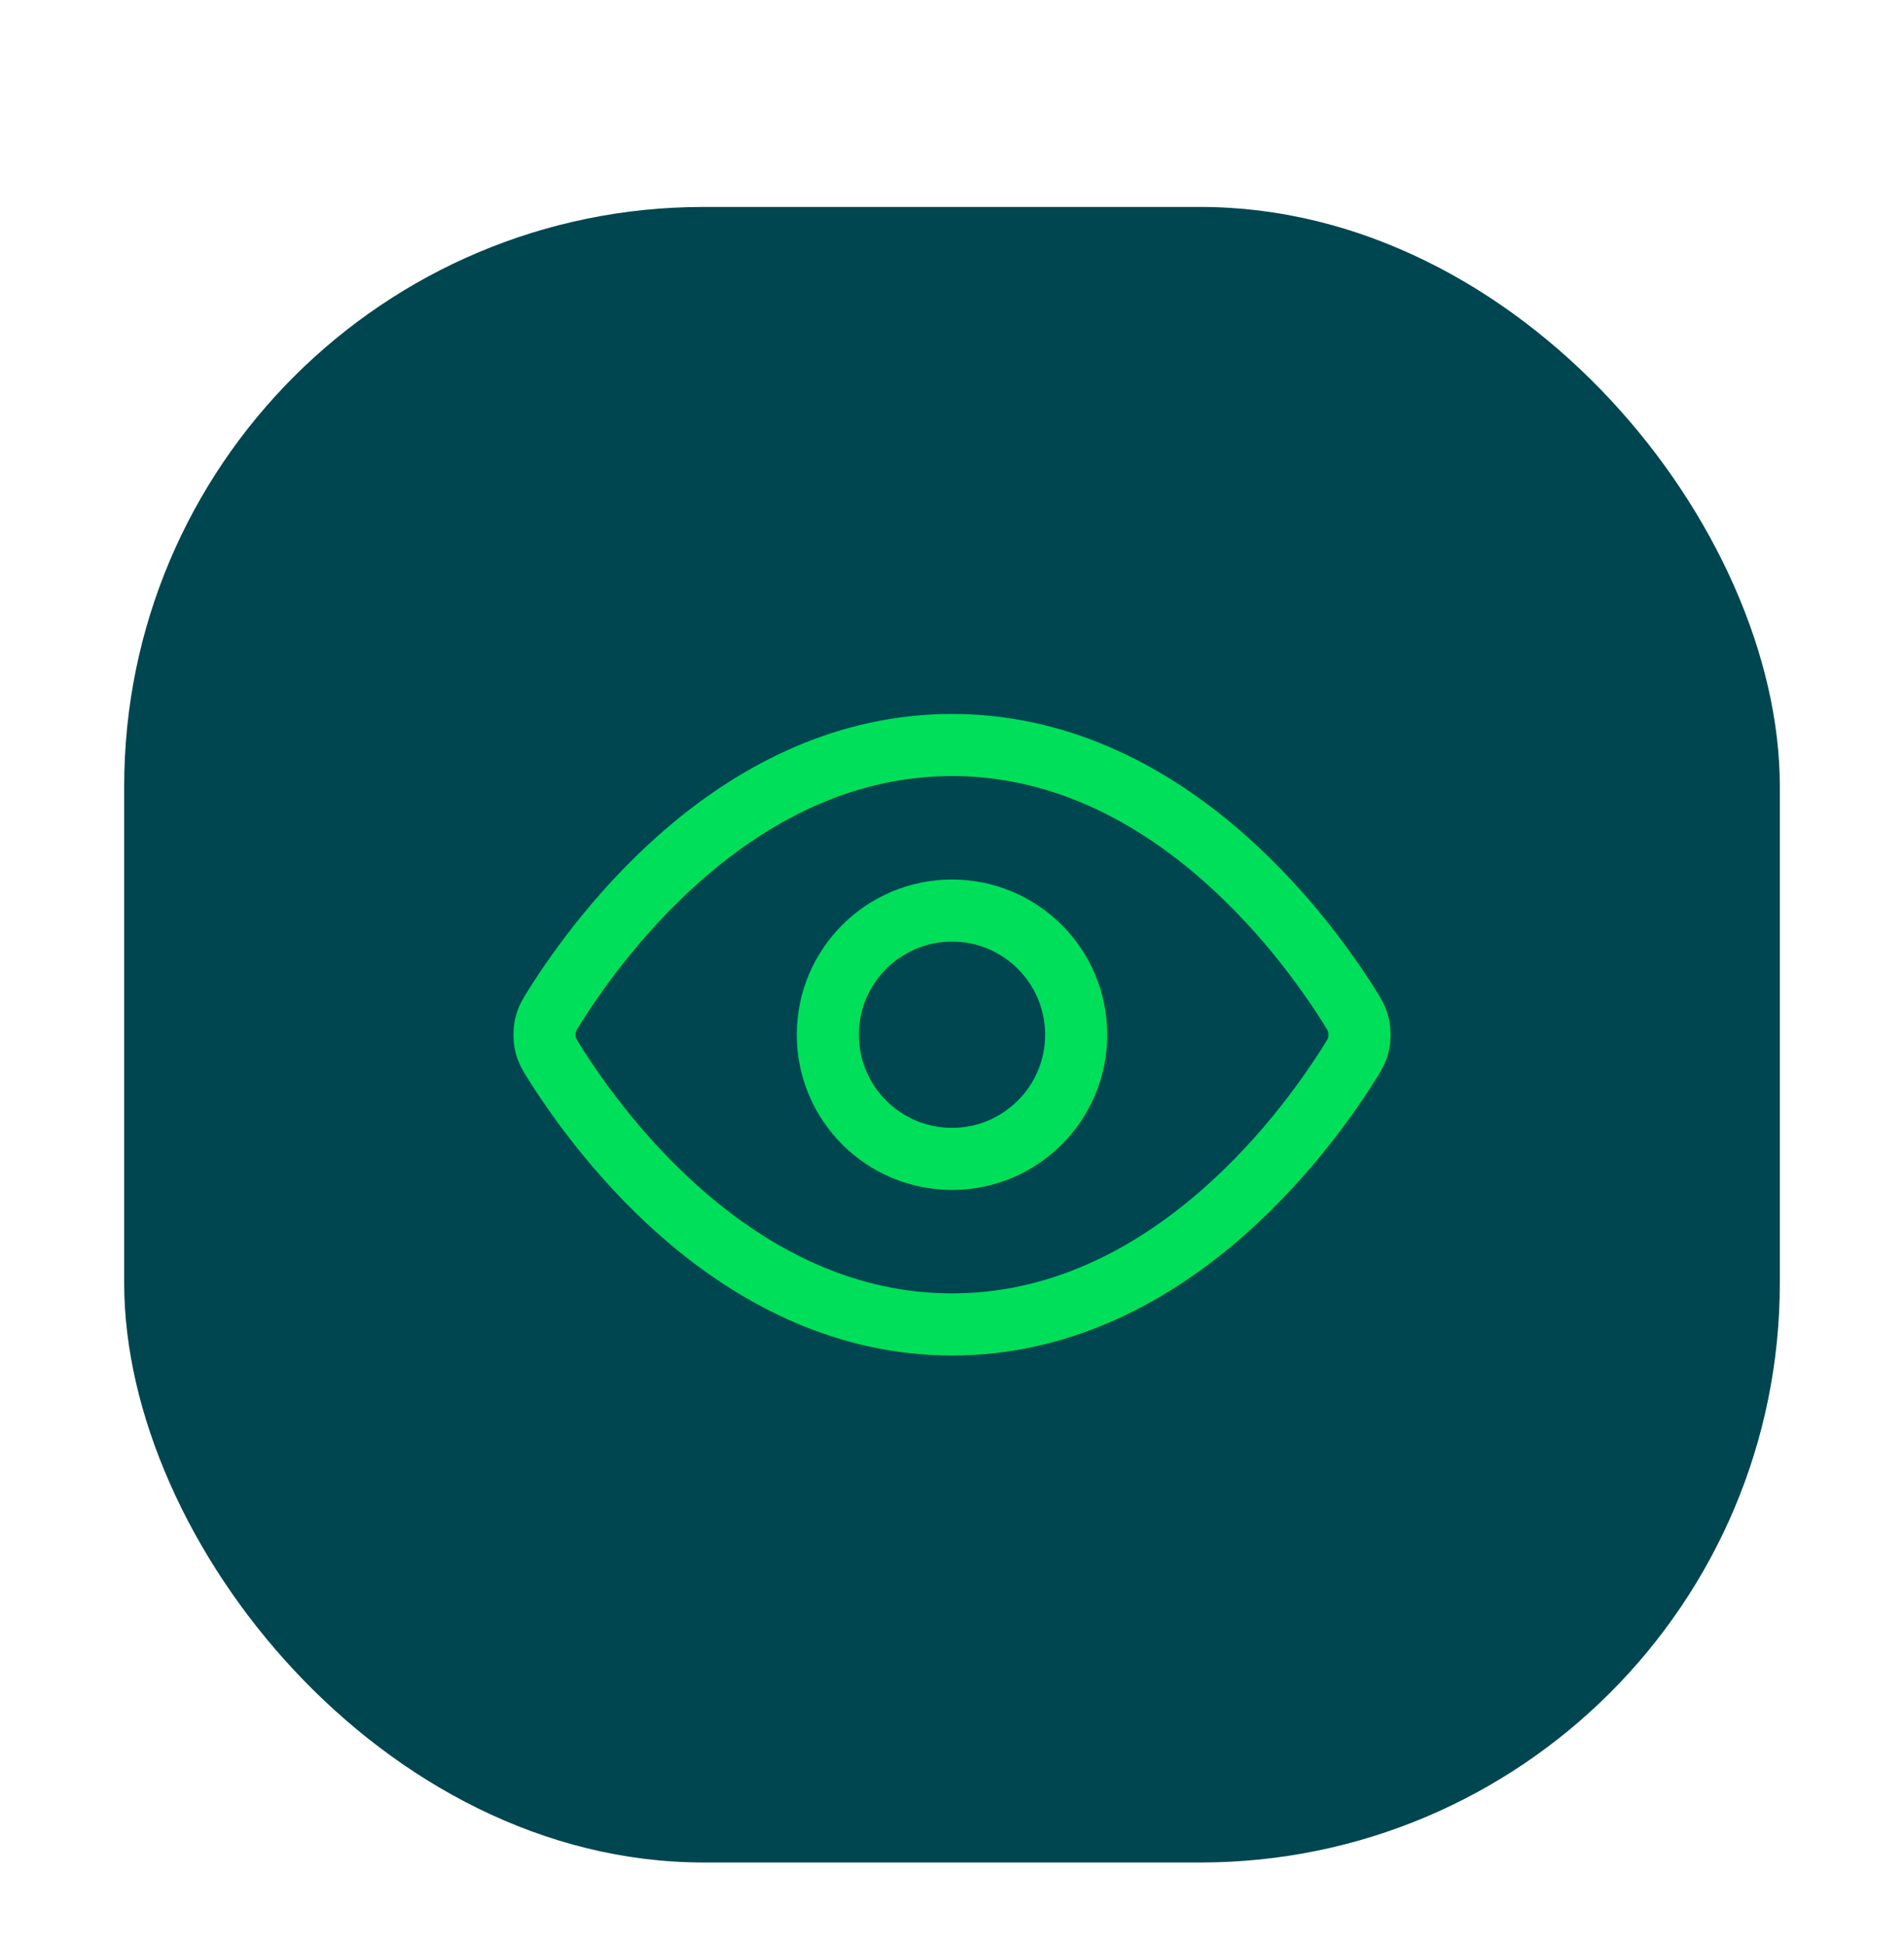 <svg width="46" height="47" viewBox="0 0 46 47" fill="none" xmlns="http://www.w3.org/2000/svg">
<g filter="url(#filter0_dd_3205_2971)">
<rect x="3" y="1" width="40" height="40" rx="14" fill="#004650"/>
<path d="M13.42 21.713C13.284 21.497 13.216 21.39 13.178 21.223C13.149 21.099 13.149 20.901 13.178 20.777C13.216 20.61 13.284 20.503 13.42 20.287C14.546 18.505 17.895 14 23 14C28.105 14 31.455 18.505 32.581 20.287C32.717 20.503 32.785 20.61 32.823 20.777C32.852 20.901 32.852 21.099 32.823 21.223C32.785 21.39 32.717 21.497 32.581 21.713C31.455 23.495 28.105 28 23 28C17.895 28 14.546 23.495 13.42 21.713Z" stroke="#00DF5A" stroke-width="1.5" stroke-linecap="round" stroke-linejoin="round"/>
<path d="M23 24C24.657 24 26 22.657 26 21C26 19.343 24.657 18 23 18C21.343 18 20 19.343 20 21C20 22.657 21.343 24 23 24Z" stroke="#00DF5A" stroke-width="1.5" stroke-linecap="round" stroke-linejoin="round"/>
</g>
<defs>
<filter id="filter0_dd_3205_2971" x="0" y="0" width="46" height="47" filterUnits="userSpaceOnUse" color-interpolation-filters="sRGB">
<feFlood flood-opacity="0" result="BackgroundImageFix"/>
<feColorMatrix in="SourceAlpha" type="matrix" values="0 0 0 0 0 0 0 0 0 0 0 0 0 0 0 0 0 0 127 0" result="hardAlpha"/>
<feOffset dy="1"/>
<feGaussianBlur stdDeviation="1"/>
<feColorMatrix type="matrix" values="0 0 0 0 0 0 0 0 0 0 0 0 0 0 0 0 0 0 0.04 0"/>
<feBlend mode="normal" in2="BackgroundImageFix" result="effect1_dropShadow_3205_2971"/>
<feColorMatrix in="SourceAlpha" type="matrix" values="0 0 0 0 0 0 0 0 0 0 0 0 0 0 0 0 0 0 127 0" result="hardAlpha"/>
<feOffset dy="3"/>
<feGaussianBlur stdDeviation="1.5"/>
<feColorMatrix type="matrix" values="0 0 0 0 0 0 0 0 0 0 0 0 0 0 0 0 0 0 0.03 0"/>
<feBlend mode="normal" in2="effect1_dropShadow_3205_2971" result="effect2_dropShadow_3205_2971"/>
<feBlend mode="normal" in="SourceGraphic" in2="effect2_dropShadow_3205_2971" result="shape"/>
</filter>
</defs>
</svg>
